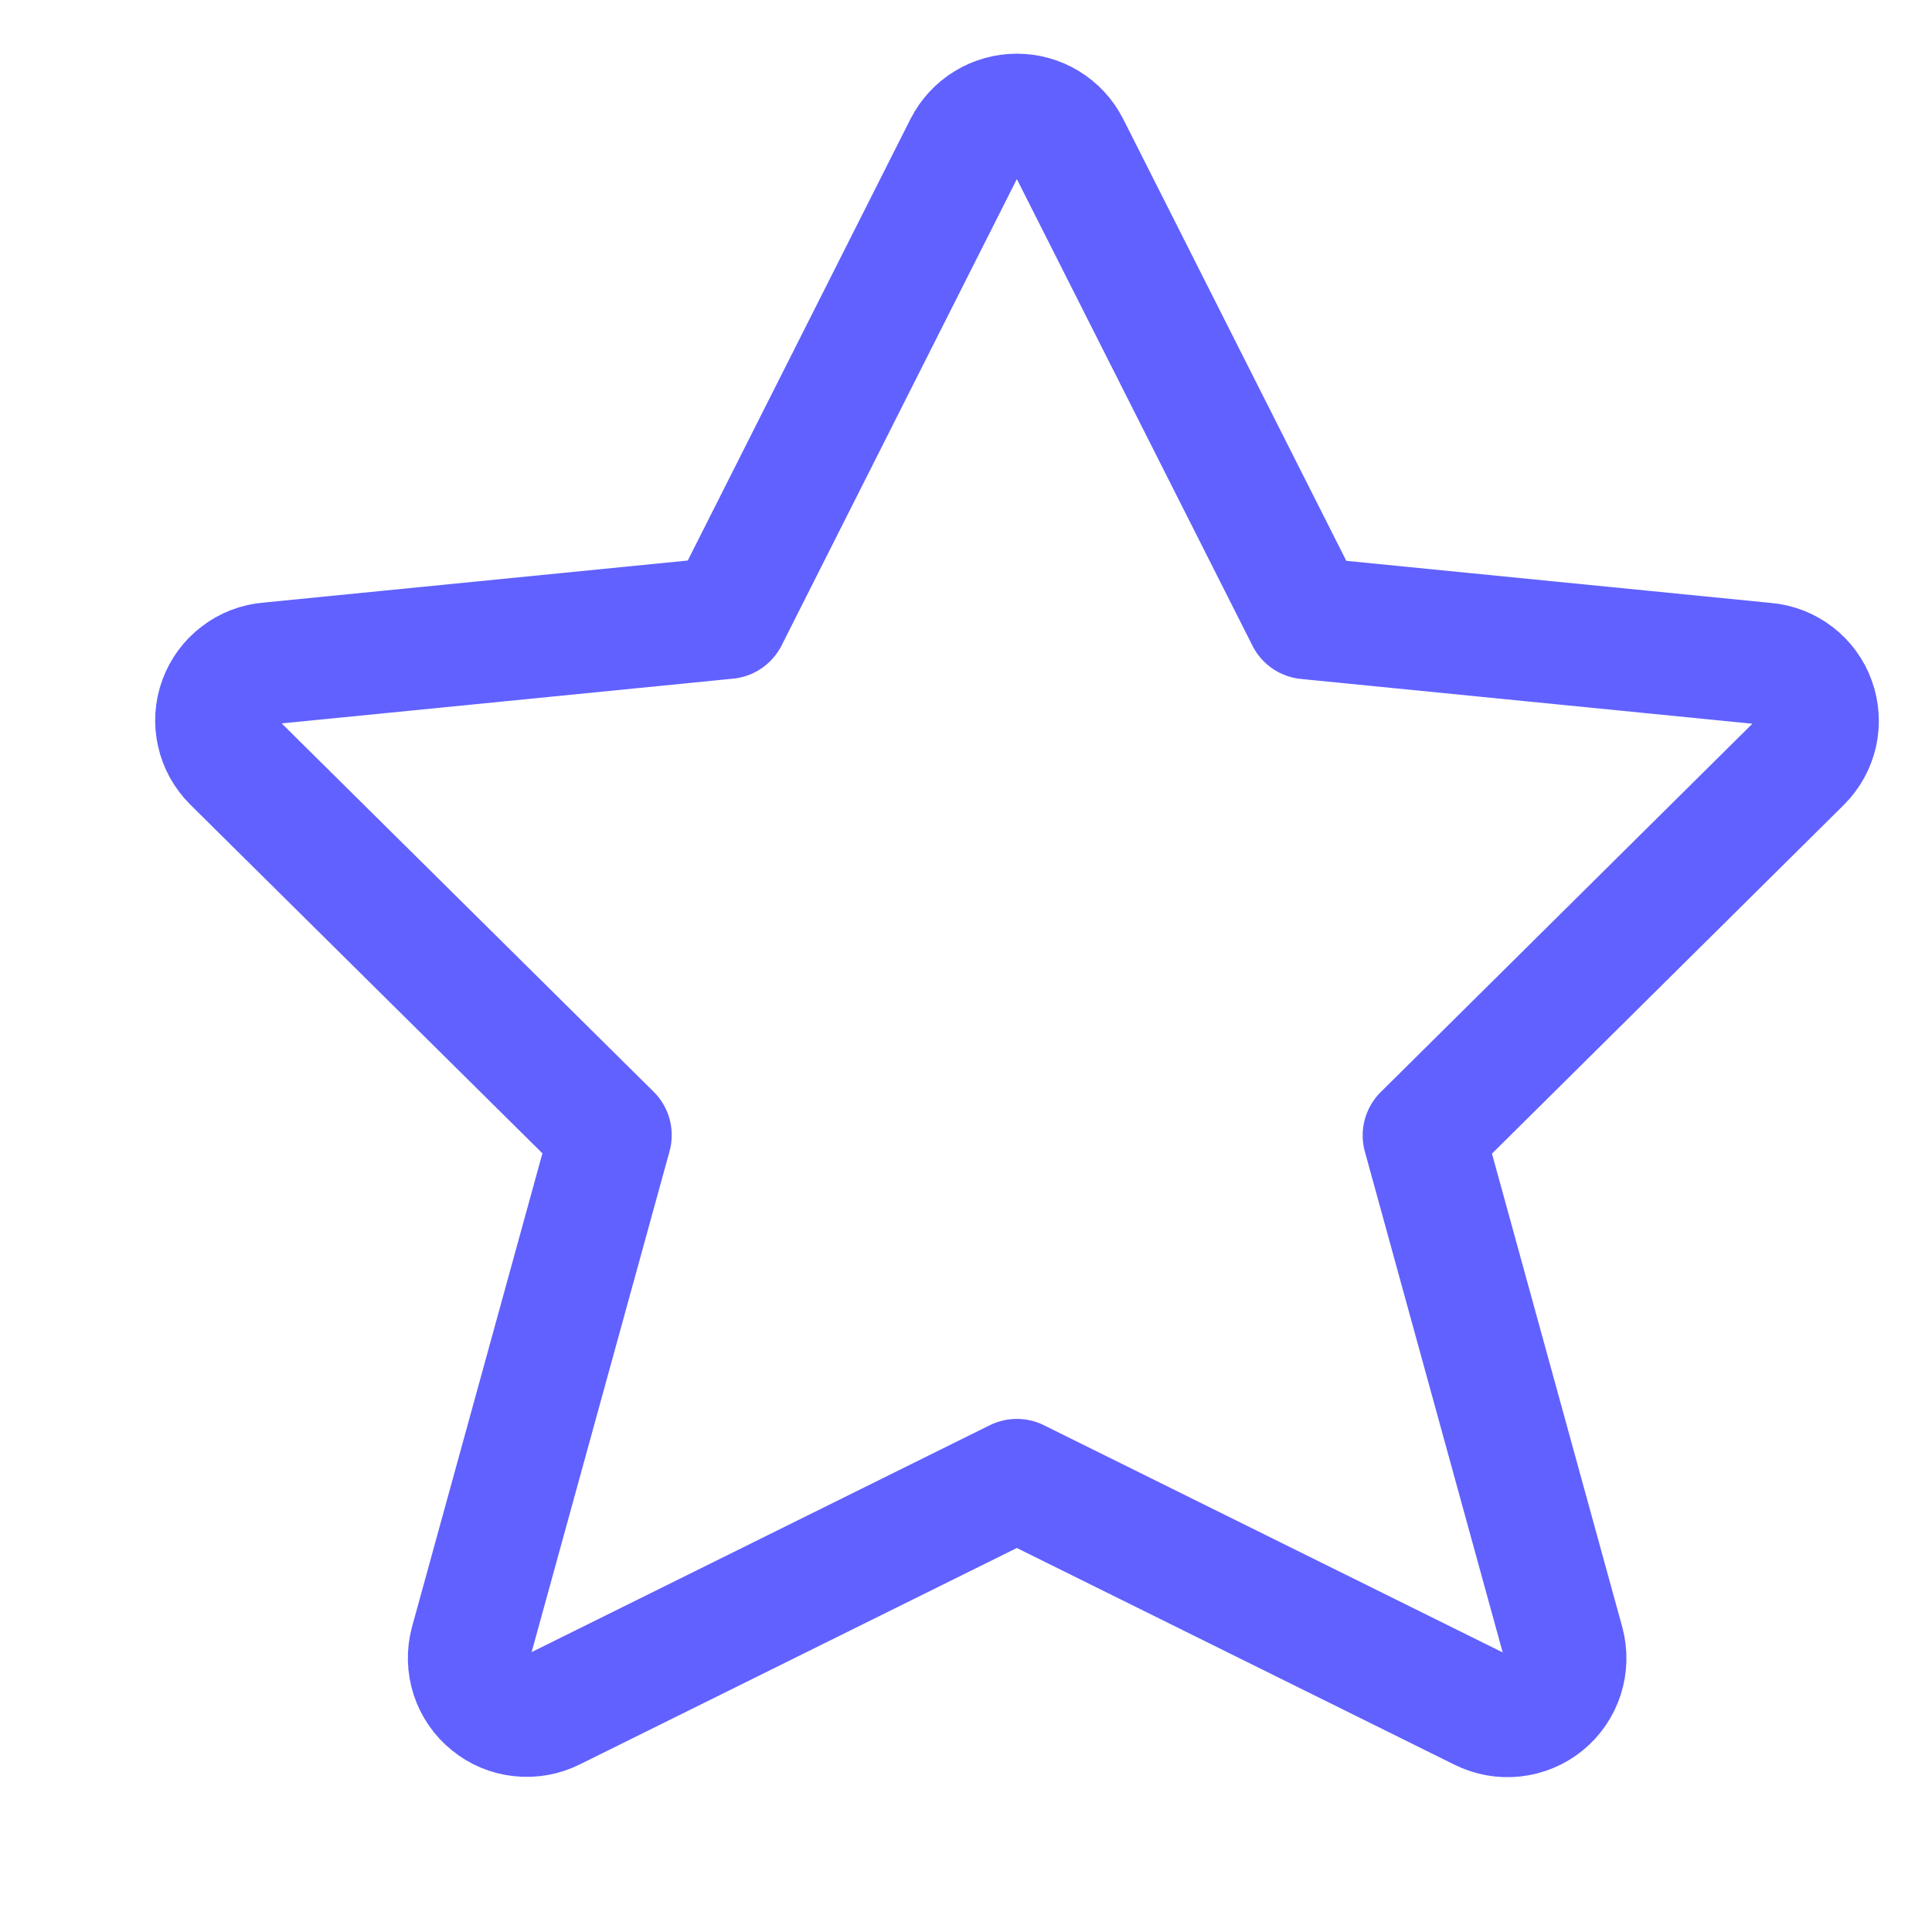 <svg xmlns="http://www.w3.org/2000/svg" fill="none" viewBox="0 0 19 19" height="19" width="19">
<g clip-path="url(#clip0_6594_4284)">
<path stroke-linejoin="round" stroke-linecap="round" stroke-width="1.2" stroke="#6161FF" d="M10.51 1.44L12.853 6.08L17.361 6.527C17.468 6.536 17.57 6.575 17.656 6.641C17.741 6.706 17.807 6.795 17.843 6.896C17.88 6.997 17.887 7.107 17.864 7.212C17.84 7.317 17.787 7.413 17.711 7.489L14.001 11.166L15.376 16.162C15.404 16.268 15.401 16.38 15.367 16.485C15.333 16.589 15.27 16.681 15.185 16.75C15.1 16.819 14.996 16.862 14.887 16.874C14.778 16.886 14.668 16.866 14.57 16.817L10 14.554L5.436 16.814C5.338 16.863 5.228 16.883 5.119 16.871C5.01 16.86 4.907 16.817 4.822 16.747C4.736 16.678 4.673 16.586 4.639 16.482C4.605 16.377 4.602 16.266 4.63 16.16L6.006 11.163L2.293 7.486C2.217 7.41 2.163 7.314 2.14 7.209C2.116 7.104 2.123 6.994 2.16 6.893C2.197 6.792 2.262 6.703 2.348 6.638C2.433 6.572 2.536 6.533 2.643 6.524L7.151 6.077L9.49 1.44C9.538 1.346 9.611 1.267 9.701 1.212C9.791 1.157 9.895 1.128 10 1.128C10.106 1.128 10.209 1.157 10.299 1.212C10.389 1.267 10.462 1.346 10.51 1.44Z"/>
</g>
<defs>
<clipPath id="clip0_6594_4284">
<rect transform="translate(1)" fill="white" height="18" width="18"/>
</clipPath>
</defs>
</svg>